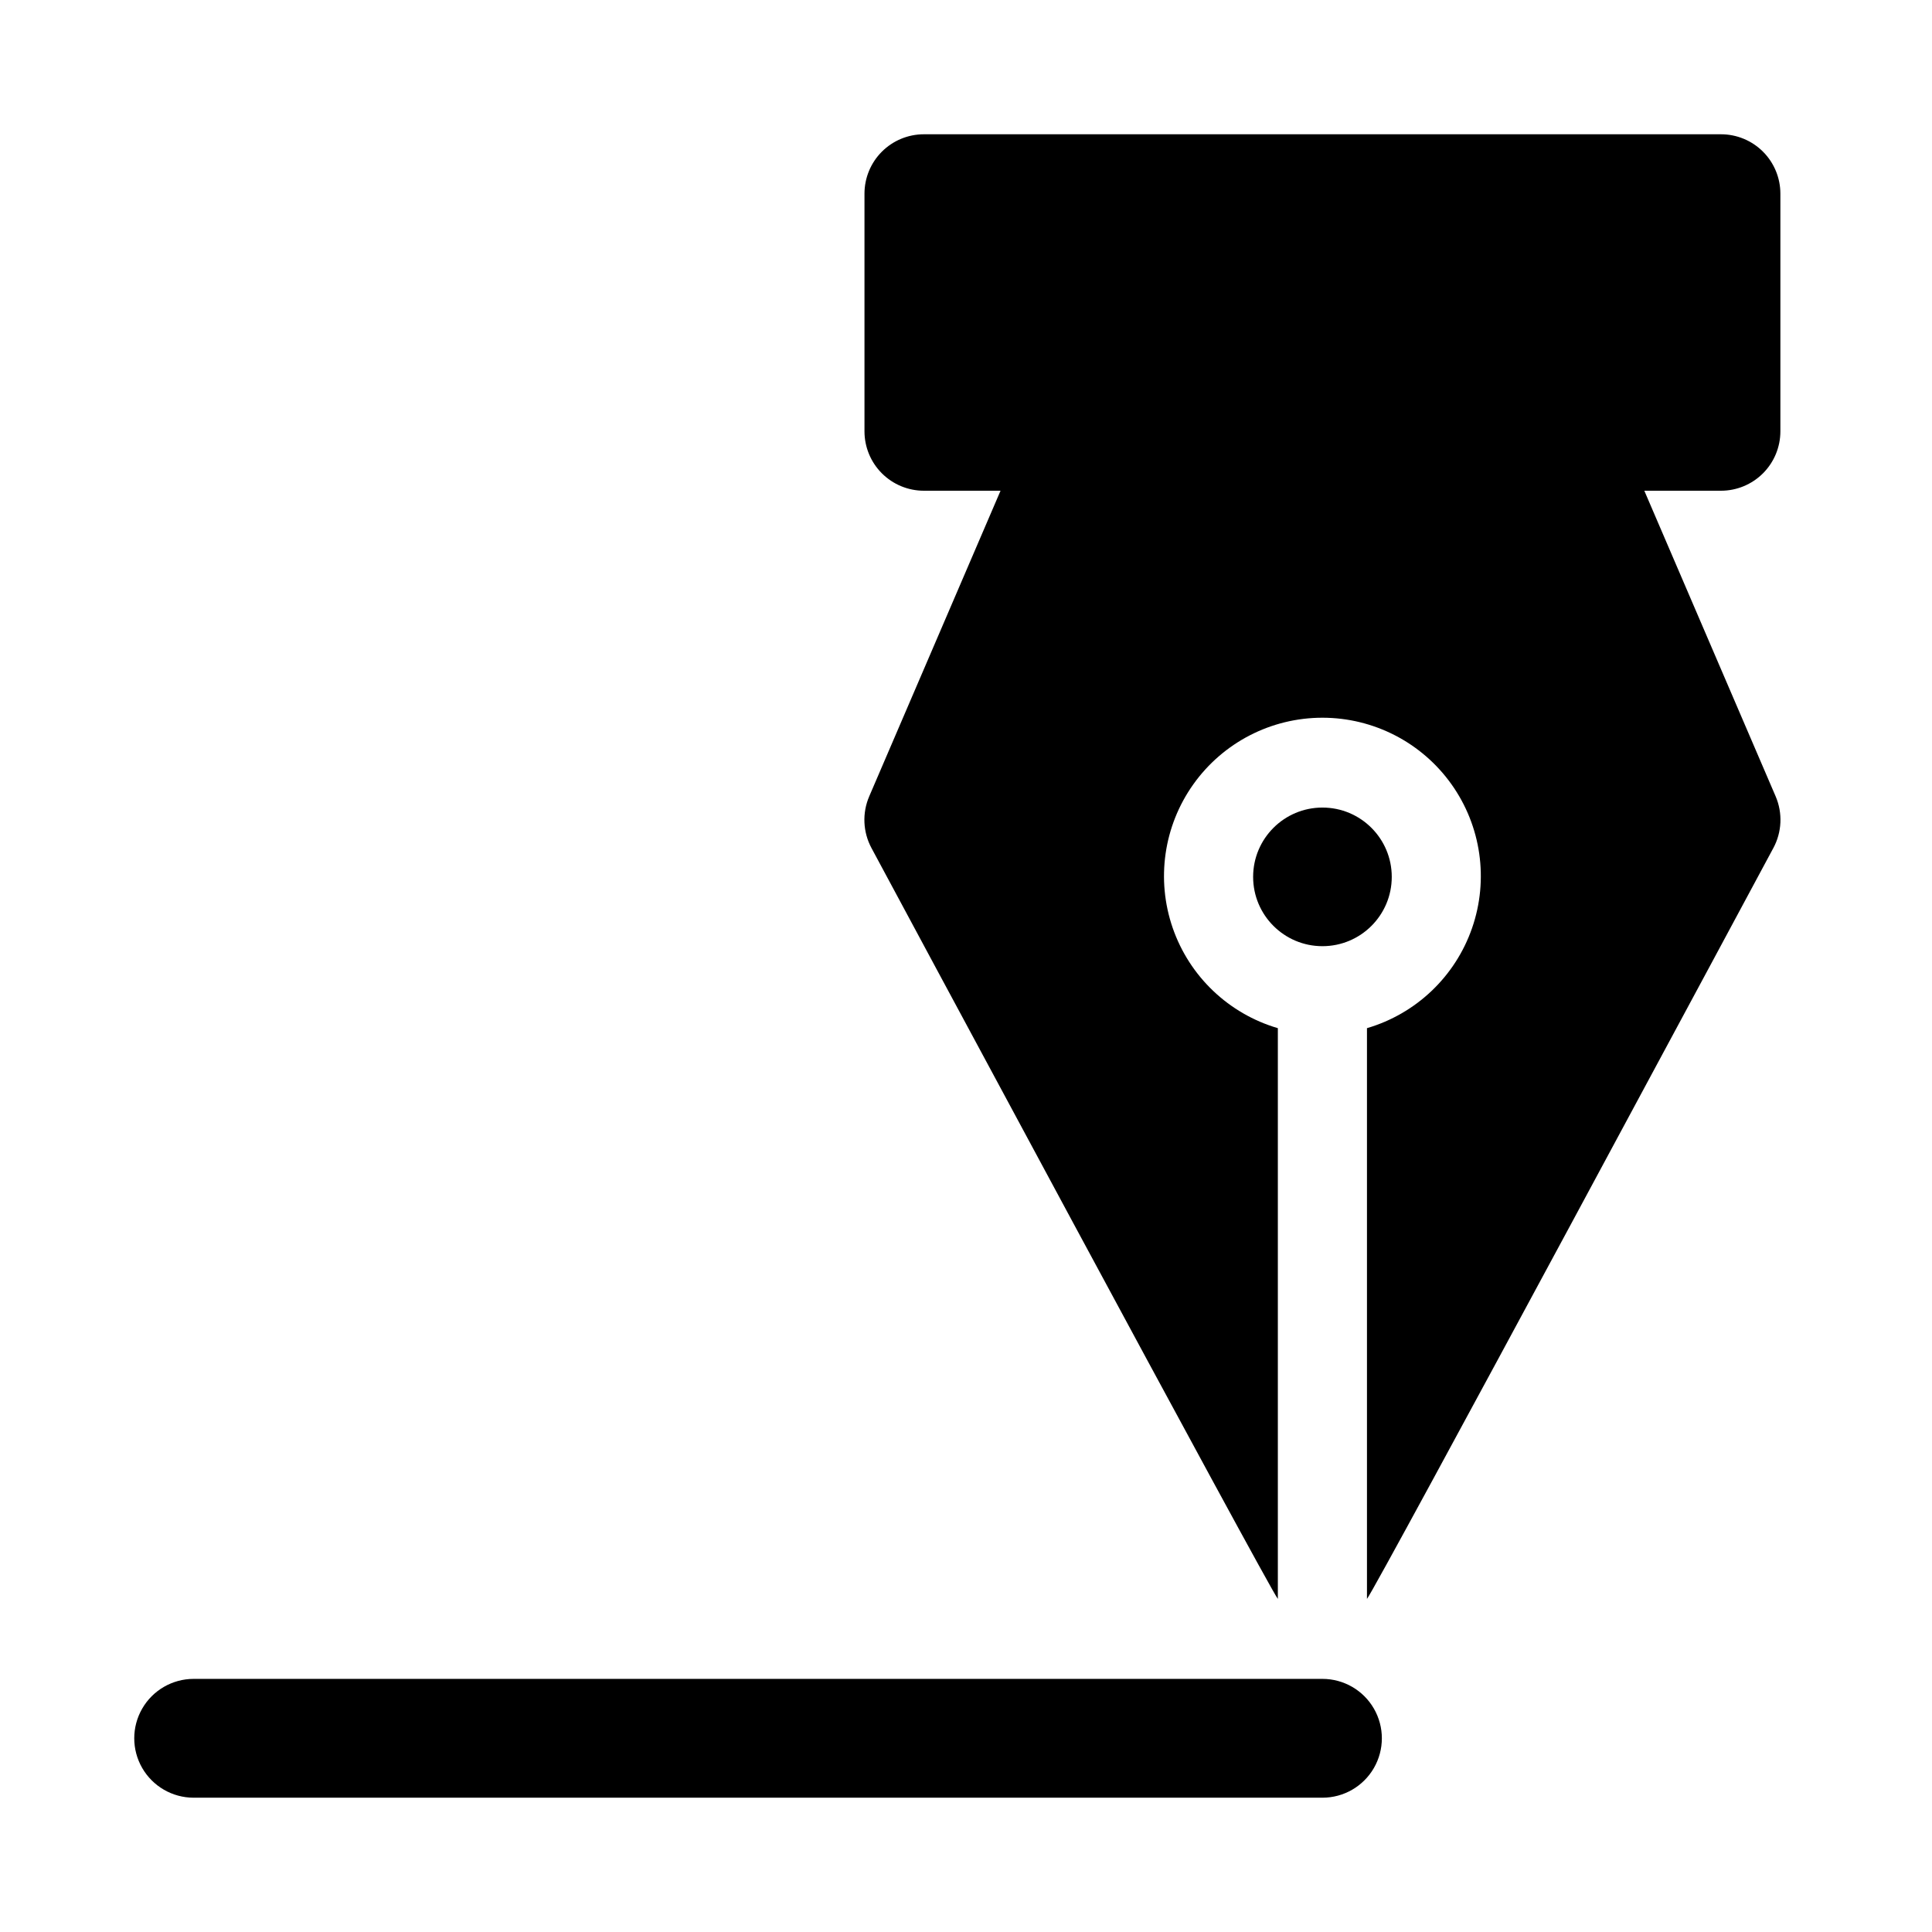 <?xml version="1.0" encoding="UTF-8"?>
<!-- Uploaded to: ICON Repo, www.svgrepo.com, Generator: ICON Repo Mixer Tools -->
<svg fill="#000000" width="800px" height="800px" version="1.1" viewBox="144 144 512 512" xmlns="http://www.w3.org/2000/svg">
 <g>
  <path d="m512.83 376.38c0 10.145-8.223 18.367-18.371 18.367-10.145 0-18.367-8.223-18.367-18.367 0-10.145 8.223-18.367 18.367-18.367 10.148 0 18.371 8.223 18.371 18.367"/>
  <path d="m614.57 355.06-34.809-81.012h20.316c4.176 0 8.18-1.66 11.133-4.613s4.609-6.957 4.609-11.133v-62.977c0-4.176-1.656-8.18-4.609-11.133-2.953-2.949-6.957-4.609-11.133-4.609h-211.24c-4.176 0-8.18 1.66-11.133 4.609-2.953 2.953-4.609 6.957-4.609 11.133v62.977c0 4.176 1.656 8.18 4.609 11.133 2.953 2.953 6.957 4.613 11.133 4.613h20.316l-34.809 81.012c-1.891 4.414-1.668 9.449 0.609 13.684 1.574 2.926 105.51 196.48 107.69 198.98v-151.25c-13.031-3.82-23.414-13.711-27.859-26.543-4.445-12.836-2.41-27.027 5.469-38.09 7.875-11.066 20.617-17.637 34.199-17.637s26.324 6.57 34.203 17.637c7.875 11.062 9.914 25.254 5.465 38.09-4.445 12.832-14.824 22.723-27.859 26.543v151.25c2.188-2.508 106.11-196.05 107.69-198.98h0.004c2.277-4.231 2.504-9.27 0.617-13.684z"/>
  <path d="m494.46 620.41h-299.14c-5.625 0-10.82-3-13.633-7.871-2.812-4.871-2.812-10.871 0-15.742 2.812-4.871 8.008-7.875 13.633-7.875h299.14c5.625 0 10.824 3.004 13.637 7.875 2.812 4.871 2.812 10.871 0 15.742-2.812 4.871-8.012 7.871-13.637 7.871z"/>
 </g>
</svg>